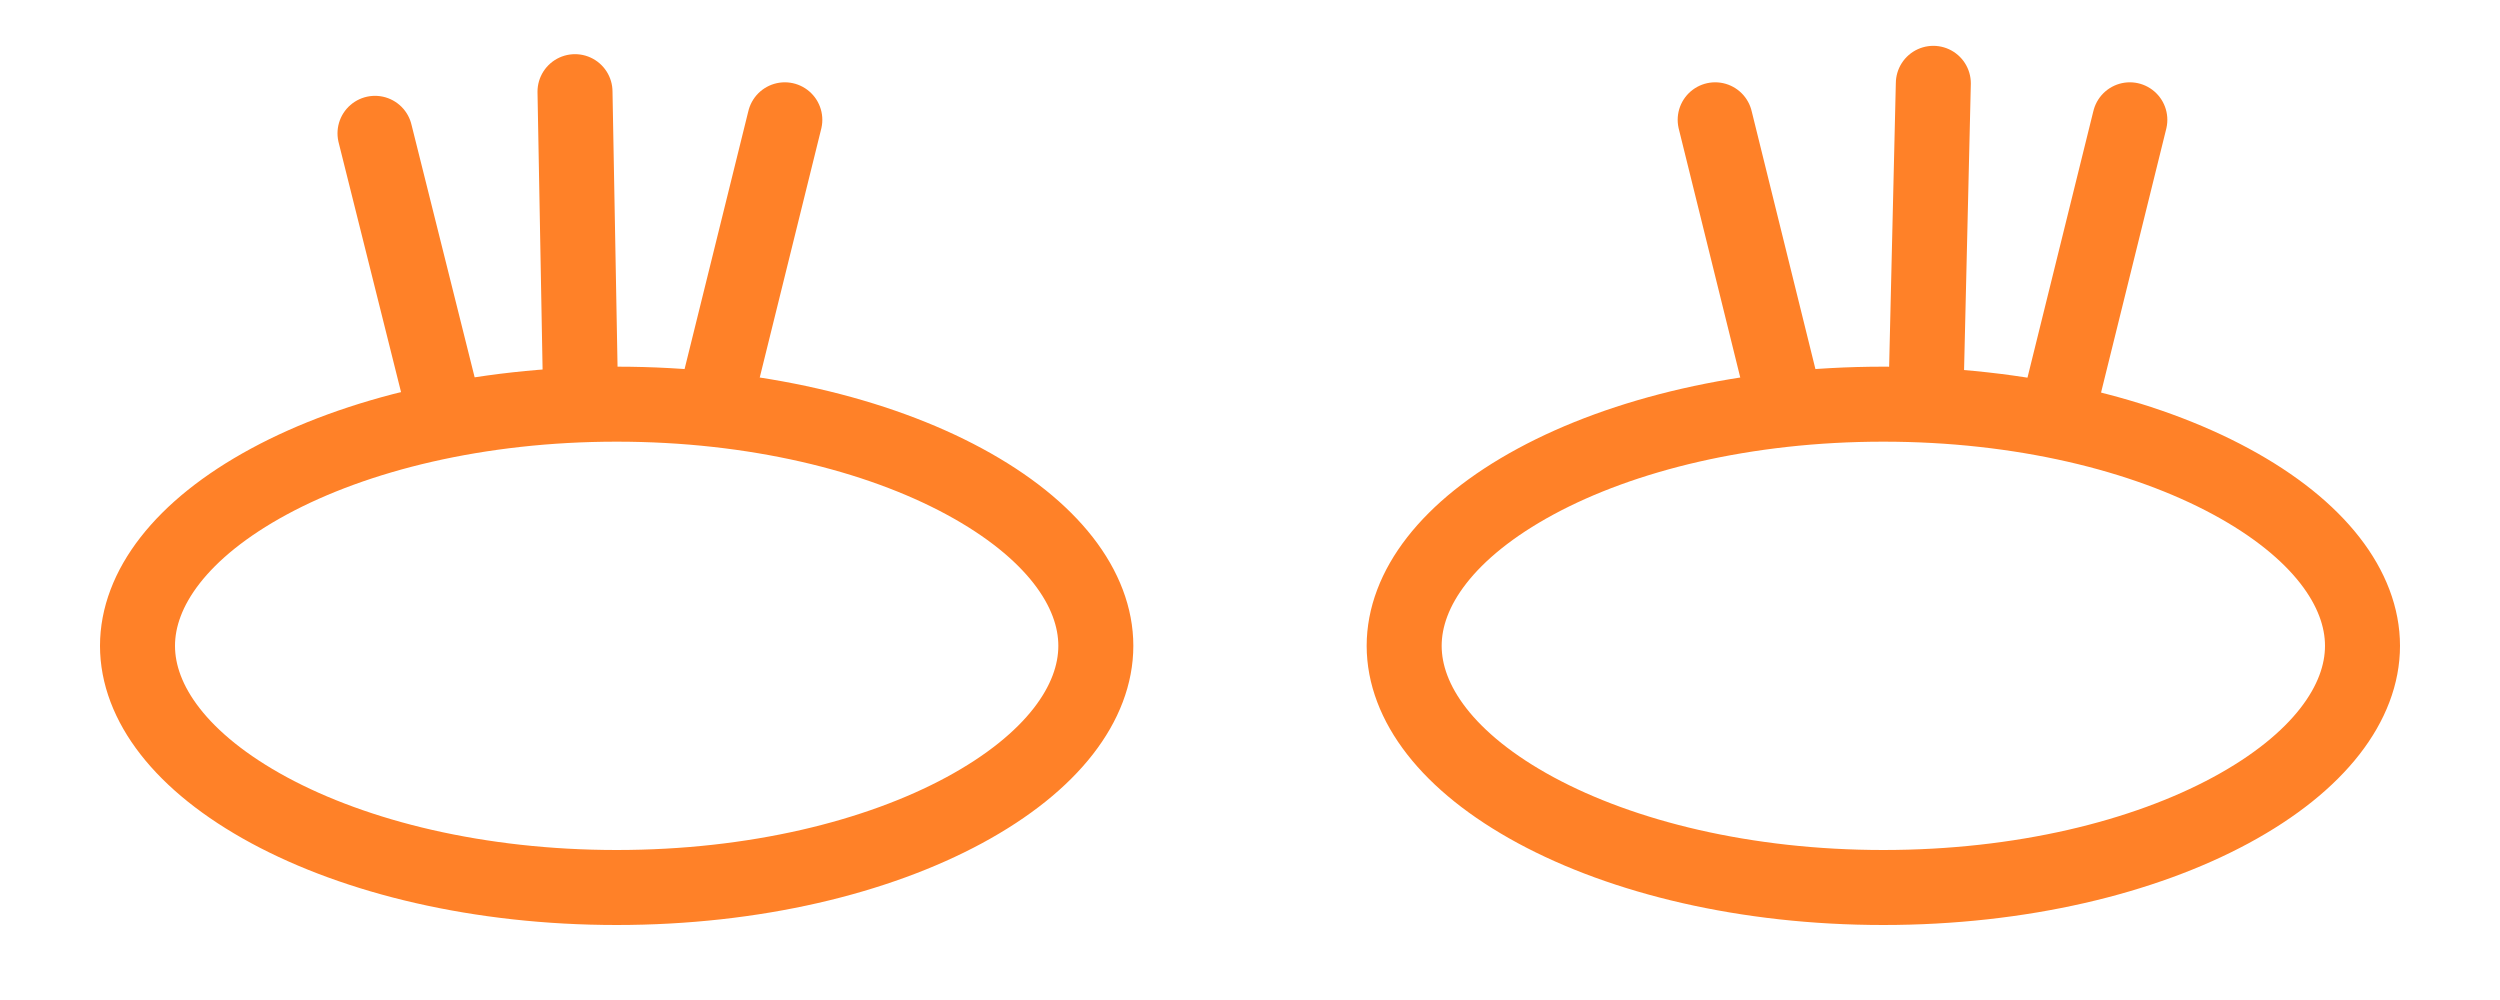 <?xml version="1.0" encoding="UTF-8"?> <svg xmlns="http://www.w3.org/2000/svg" width="300" height="120" viewBox="0 0 300 120" fill="none"> <path d="M131.5 77.5C131.5 84.31 126.324 91.489 115.701 97.229C105.258 102.872 90.523 106.5 74 106.5C57.477 106.5 42.742 102.872 32.298 97.229C21.676 91.489 16.5 84.31 16.5 77.5C16.5 70.69 21.676 63.511 32.298 57.771C42.742 52.128 57.477 48.5 74 48.5C90.523 48.5 105.258 52.128 115.701 57.771C126.324 63.511 131.5 70.69 131.5 77.5Z" stroke="#FF8128" stroke-width="9"></path> <path d="M53 48L45 16" stroke="#FF8128" stroke-width="9" stroke-linecap="round"></path> <path d="M85.885 47.927L94.179 14.377" stroke="#FF8128" stroke-width="9" stroke-linecap="round"></path> <path d="M69.688 48.528L69 11" stroke="#FF8128" stroke-width="9" stroke-linecap="round"></path> <path d="M283.5 77.5C283.5 84.31 278.324 91.489 267.701 97.229C257.258 102.872 242.523 106.5 226 106.5C209.477 106.5 194.742 102.872 184.299 97.229C173.676 91.489 168.5 84.31 168.5 77.5C168.5 70.69 173.676 63.511 184.299 57.771C194.742 52.128 209.477 48.5 226 48.5C242.523 48.5 257.258 52.128 267.701 57.771C278.324 63.511 283.5 70.69 283.5 77.5Z" stroke="#FF8128" stroke-width="9"></path> <path d="M214.115 47.927L205.821 14.377" stroke="#FF8128" stroke-width="9" stroke-linecap="round"></path> <path d="M247.288 47.927L255.581 14.377" stroke="#FF8128" stroke-width="9" stroke-linecap="round"></path> <path d="M231.09 48.528L232 10" stroke="#FF8128" stroke-width="9" stroke-linecap="round"></path> </svg> 